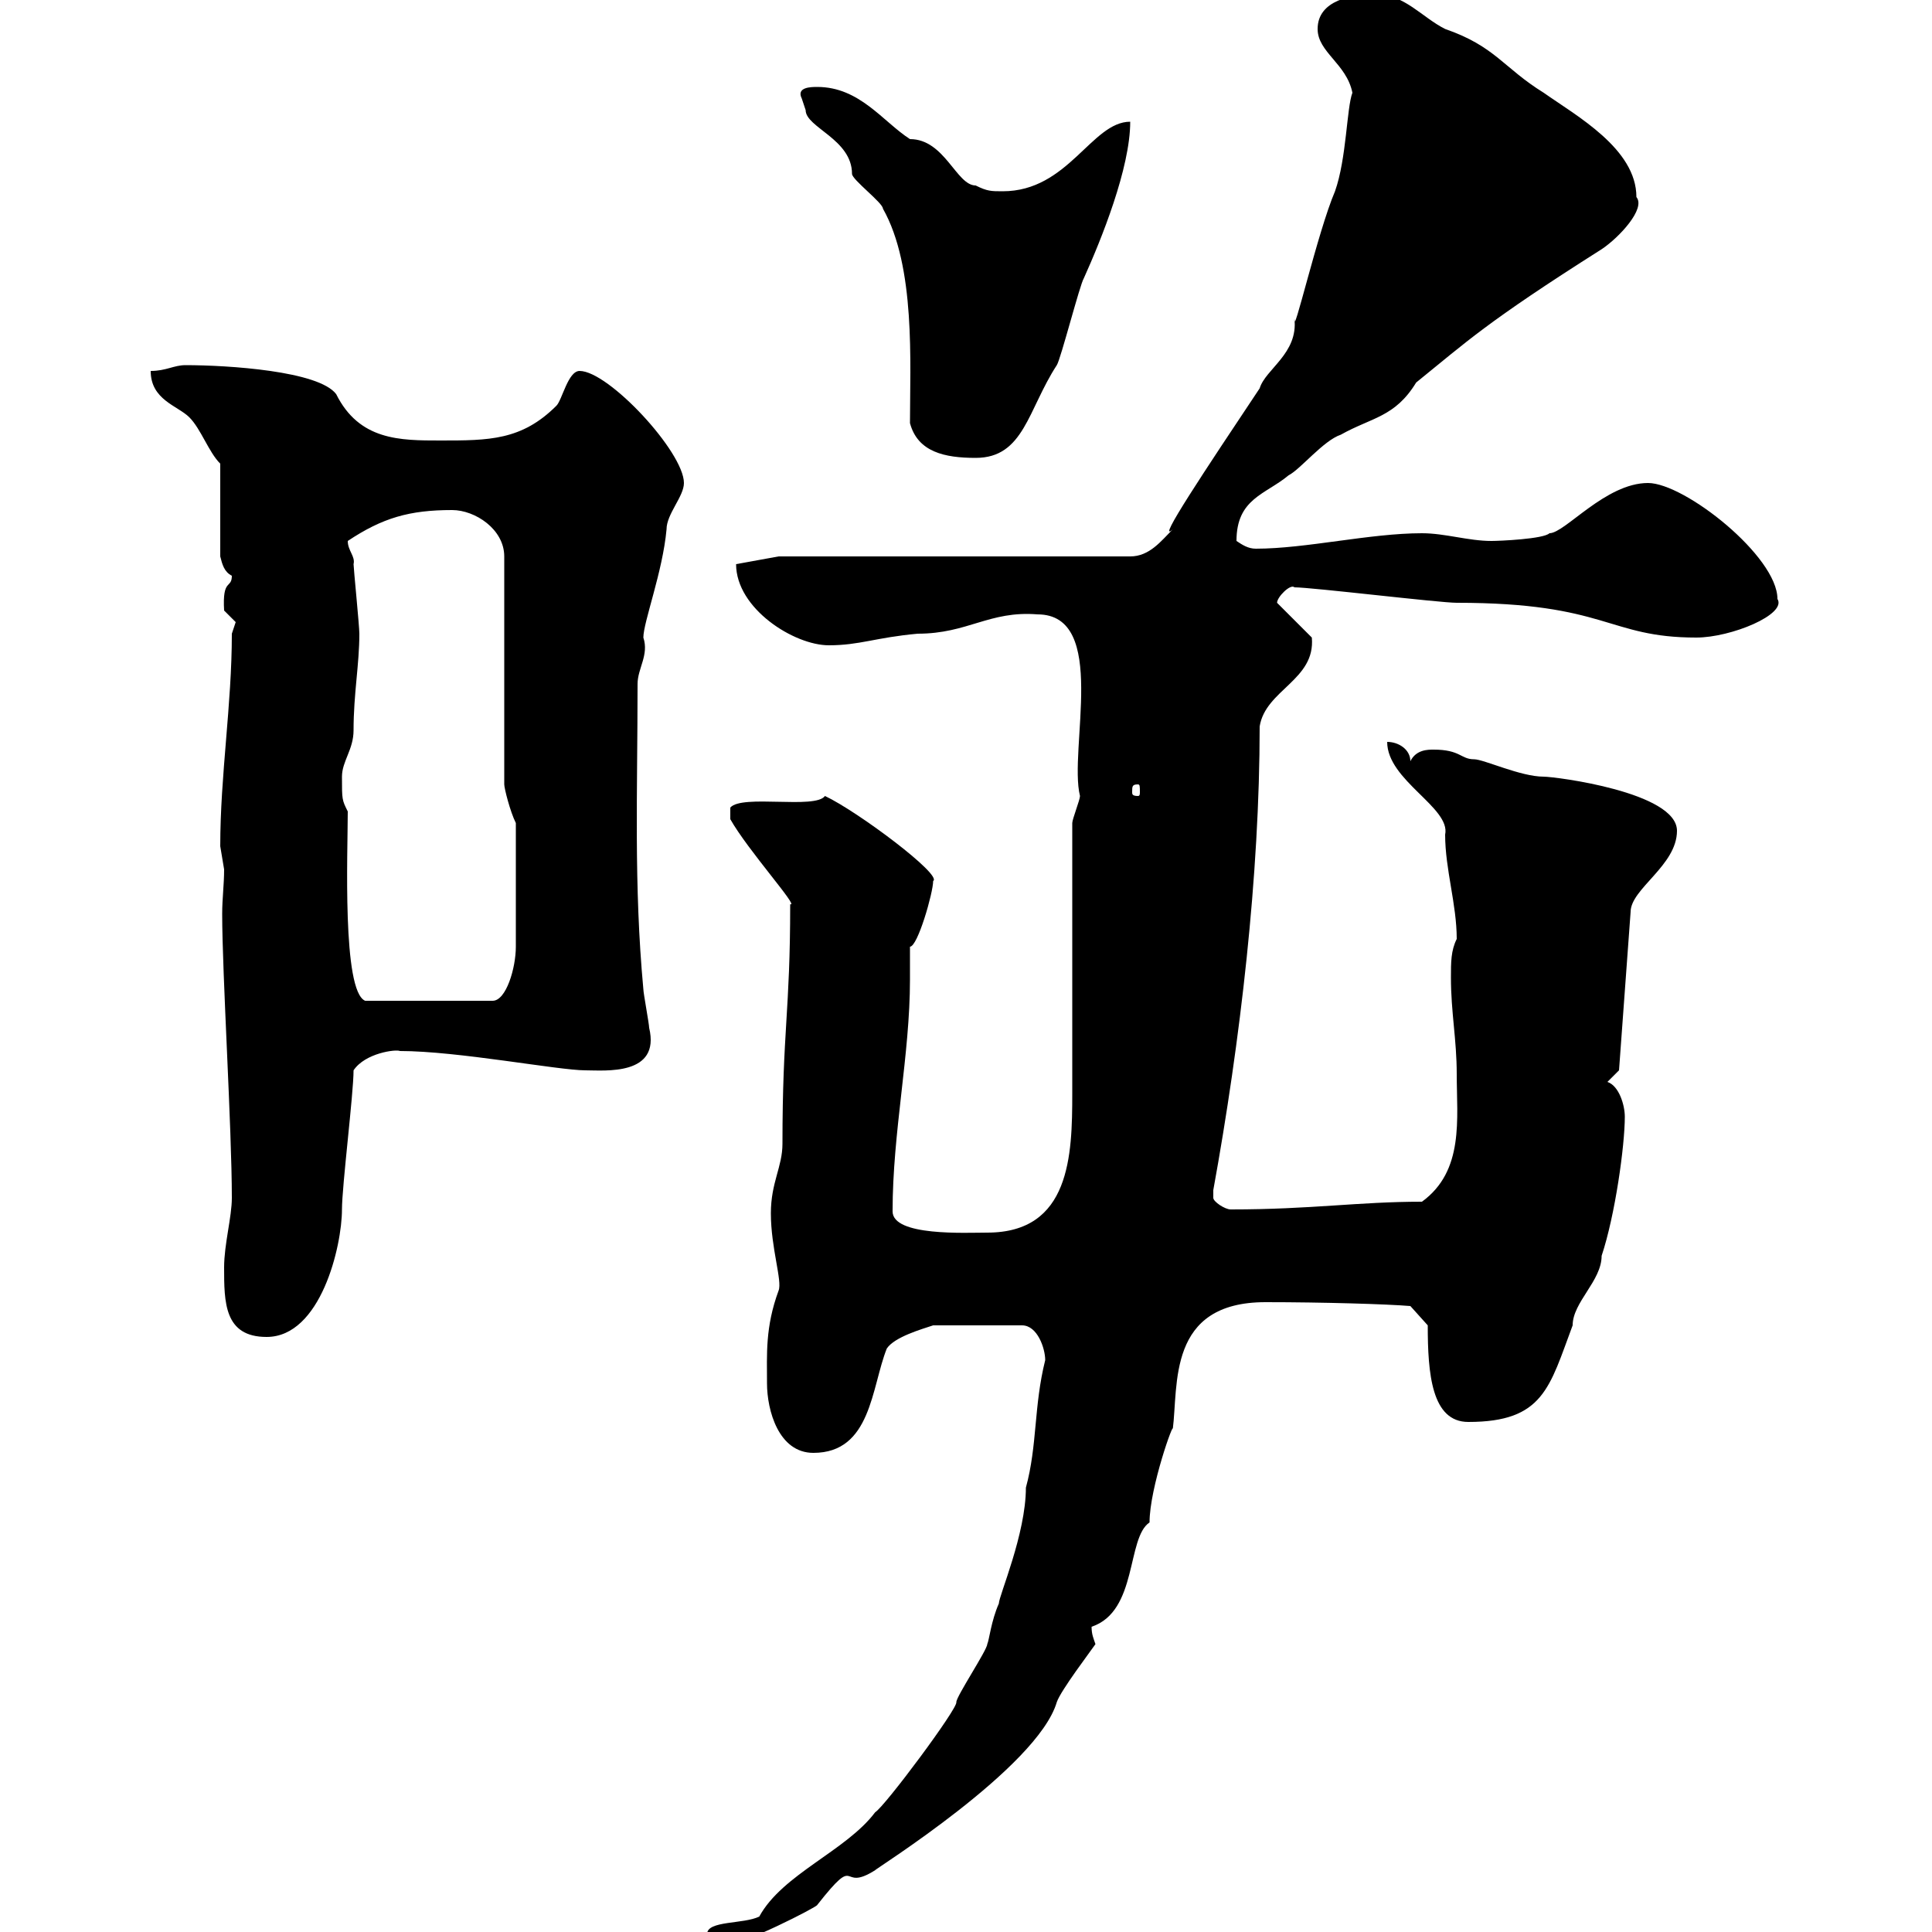 <svg xmlns="http://www.w3.org/2000/svg" xmlns:xlink="http://www.w3.org/1999/xlink" width="300" height="300"><path d="M109.80 300.30C109.80 303 111.60 302.10 112.50 302.10C115.20 302.10 126.90 296.10 126.90 295.80C133.50 287.40 130.20 294 135.90 290.40C135.60 290.40 161.10 274.50 164.10 264.30C164.70 262.50 169.50 256.20 170.10 255.30C169.80 254.40 169.50 253.80 169.50 252.60C176.70 250.20 174.90 238.80 178.50 236.40C178.50 231 182.40 220.20 182.10 222C183 215.10 181.20 202.20 196.50 202.20C205.50 202.20 215.40 202.50 219 202.80L221.70 205.80C221.70 213.30 222.30 220.80 228 220.80C239.70 220.80 240.60 215.40 244.20 205.80C244.20 202.20 248.70 198.90 248.70 195C250.80 188.70 252.30 177.90 252.30 173.40C252.30 171.60 251.40 168.60 249.60 168L251.40 166.20L253.20 141.60C253.20 138 260.40 134.40 260.40 129C260.40 123 241.50 120.60 239.70 120.60C236.10 120.60 230.40 117.90 228.90 117.90C226.80 117.90 226.80 116.40 222.60 116.40C221.70 116.40 219.90 116.40 219 118.20C219 116.40 217.20 115.20 215.40 115.20C215.40 121.20 225.30 125.40 224.40 129.60C224.40 135 226.20 140.40 226.20 145.80C225.30 147.60 225.30 149.40 225.30 151.80C225.30 157.20 226.20 161.40 226.20 166.80C226.20 173.70 227.40 181.80 220.80 186.60C210.90 186.60 203.70 187.80 191.10 187.80C190.20 187.80 188.40 186.60 188.40 186C188.40 184.80 188.40 184.80 188.40 184.80C192.60 161.70 195.60 135.90 195.60 112.80C196.50 107.10 204.30 105.60 203.70 99L198.30 93.60C198.30 92.70 200.40 90.60 201 91.20C203.70 91.20 223.50 93.60 226.20 93.60C249.60 93.60 249.60 99 263.40 99C268.80 99 277.50 95.40 276 93C276 86.40 261.60 75 255.90 75C249.30 75 243 82.80 240.60 82.80C239.70 83.70 232.80 84 231.60 84C228 84 224.40 82.80 220.80 82.80C212.70 82.80 202.80 85.20 195 85.20C193.80 85.20 192.90 84.60 192 84C192 77.40 196.50 76.80 200.10 73.80C201.90 72.90 205.50 68.40 208.20 67.50C213 64.80 216.60 64.80 219.90 59.40C227.70 53.10 230.70 50.10 248.70 38.70C251.40 36.90 255.60 32.40 254.10 30.60C254.10 23.10 244.80 18 239.70 14.40C233.40 10.50 232.20 7.20 224.40 4.50C220.80 2.70 218.10-0.90 213.60-0.90C210-0.90 204.60 0 204.60 4.50C204.60 8.10 209.10 9.90 210 14.40C209.10 16.80 209.10 24.60 207.30 29.70C204.60 36 200.70 53.10 201 49.50C201.60 54.90 196.50 57.30 195.60 60.30C187.20 72.90 179.40 84.60 182.10 82.20C180.30 84 178.50 86.40 175.50 86.40L120.90 86.40L114.30 87.60C114.30 94.50 123.30 100.20 128.70 100.20C133.50 100.20 135.90 99 142.50 98.40C150.30 98.40 153.60 94.80 161.10 95.40C172.20 95.40 165.90 116.40 167.70 123.60C167.70 124.20 166.50 127.20 166.50 127.80L166.50 169.80C166.50 179.40 166.20 191.40 153.30 191.40C150 191.40 138.60 192 138.60 188.10C138.60 175.80 141.30 163.80 141.30 152.10C141.30 150.30 141.30 148.80 141.30 147C142.50 147 144.90 138.60 144.90 136.80C146.40 135.90 133.20 126 128.10 123.60C126.60 125.70 115.20 123.30 113.40 125.40L113.40 127.20C116.10 132 124.20 141 122.70 140.40C122.70 157.20 121.50 159.90 121.50 177.60C121.50 181.20 119.70 183.60 119.70 188.40C119.70 193.80 121.50 198.90 120.90 200.40C118.80 206.10 119.10 210.30 119.10 214.80C119.10 219 120.90 225.60 126.30 225.60C135.30 225.60 135.30 215.40 137.70 209.40C138.90 207.60 143.10 206.40 144.90 205.80L158.70 205.80C161.10 205.80 162.30 209.40 162.30 211.20C160.50 218.40 161.10 224.40 159.30 231C159.30 238.20 155.10 247.80 155.10 249C153.90 251.70 153.60 254.70 153.30 255.30C153.30 256.20 148.50 263.40 148.50 264.30C148.80 265.20 137.40 280.50 135.90 281.40C131.40 287.40 121.50 291 117.90 297.60C115.50 298.80 109.80 298.20 109.80 300.30ZM34.80 196.80C34.80 202.20 34.80 207.60 41.40 207.60C49.80 207.60 53.10 193.50 53.10 187.80C53.10 184.20 54.90 169.80 54.90 166.20C56.70 163.50 61.50 162.90 62.10 163.20C71.10 163.20 86.70 166.20 90.90 166.20C93.90 166.20 102.60 167.10 100.80 159.60C100.80 159 99.90 154.20 99.90 153.60C98.40 137.40 99 123 99 106.20C99 103.80 100.80 101.70 99.90 99C99.90 96.60 102.90 88.80 103.50 82.20C103.50 79.80 106.20 77.10 106.20 75C106.20 70.20 94.50 57.60 90 57.60C88.20 57.60 87.30 62.10 86.40 63C81 68.40 75.90 68.40 68.40 68.40C62.10 68.40 55.80 68.40 52.20 61.20C49.50 57.60 35.40 56.70 28.80 56.70C27 56.70 25.80 57.60 23.40 57.60C23.40 62.10 27.60 63 29.40 64.80C31.20 66.60 32.40 70.20 34.20 72L34.20 86.40C34.50 87.60 34.80 88.80 36 89.40C36 91.50 34.50 89.70 34.80 94.80C34.80 94.80 36.60 96.60 36.60 96.60C36.60 96.60 36 98.40 36 98.40C36 109.50 34.20 120.30 34.20 131.40C34.20 131.40 34.80 135 34.80 135C34.80 137.40 34.50 139.50 34.50 141.90C34.50 151.20 36 175.20 36 186C36 189 34.80 193.20 34.80 196.80ZM53.10 120.60C53.10 118.20 54.90 116.40 54.90 113.40C54.90 107.70 55.80 103.20 55.80 98.40C55.80 97.20 54.90 88.20 54.90 87.60C55.20 86.40 54 85.50 54 84C59.40 80.40 63.60 79.20 70.20 79.20C73.80 79.20 78.30 82.20 78.30 86.40L78.30 121.80C78.30 122.40 79.20 126 80.10 127.80C80.10 139.50 80.10 144 80.10 147C80.10 150.30 78.60 155.40 76.50 155.40L56.70 155.40C53.10 153.90 54 132.30 54 126C53.10 124.20 53.10 124.20 53.10 120.60ZM176.70 121.80C177 121.80 177 122.10 177 123C177 123.30 177 123.60 176.70 123.60C175.80 123.60 175.80 123.30 175.80 123C175.80 122.10 175.80 121.80 176.70 121.80ZM141.30 65.70C142.50 70.20 146.70 71.10 151.50 71.10C159 71.10 159.60 63.60 164.10 56.70C164.70 55.80 167.70 44.10 168.30 43.20C171 37.20 175.50 26.10 175.50 18.90C169.50 18.90 165.90 29.70 155.70 29.70C153.90 29.70 153.30 29.70 151.50 28.80C148.50 28.80 146.70 21.60 141.30 21.60C137.10 18.90 133.50 13.50 126.90 13.50C126 13.50 123.60 13.50 124.50 15.30C124.50 15.30 125.10 17.10 125.10 17.10C125.10 19.80 132.30 21.60 132.30 27C132.30 27.90 137.10 31.50 137.10 32.40C142.20 41.40 141.30 56.40 141.30 65.70Z"/></svg>